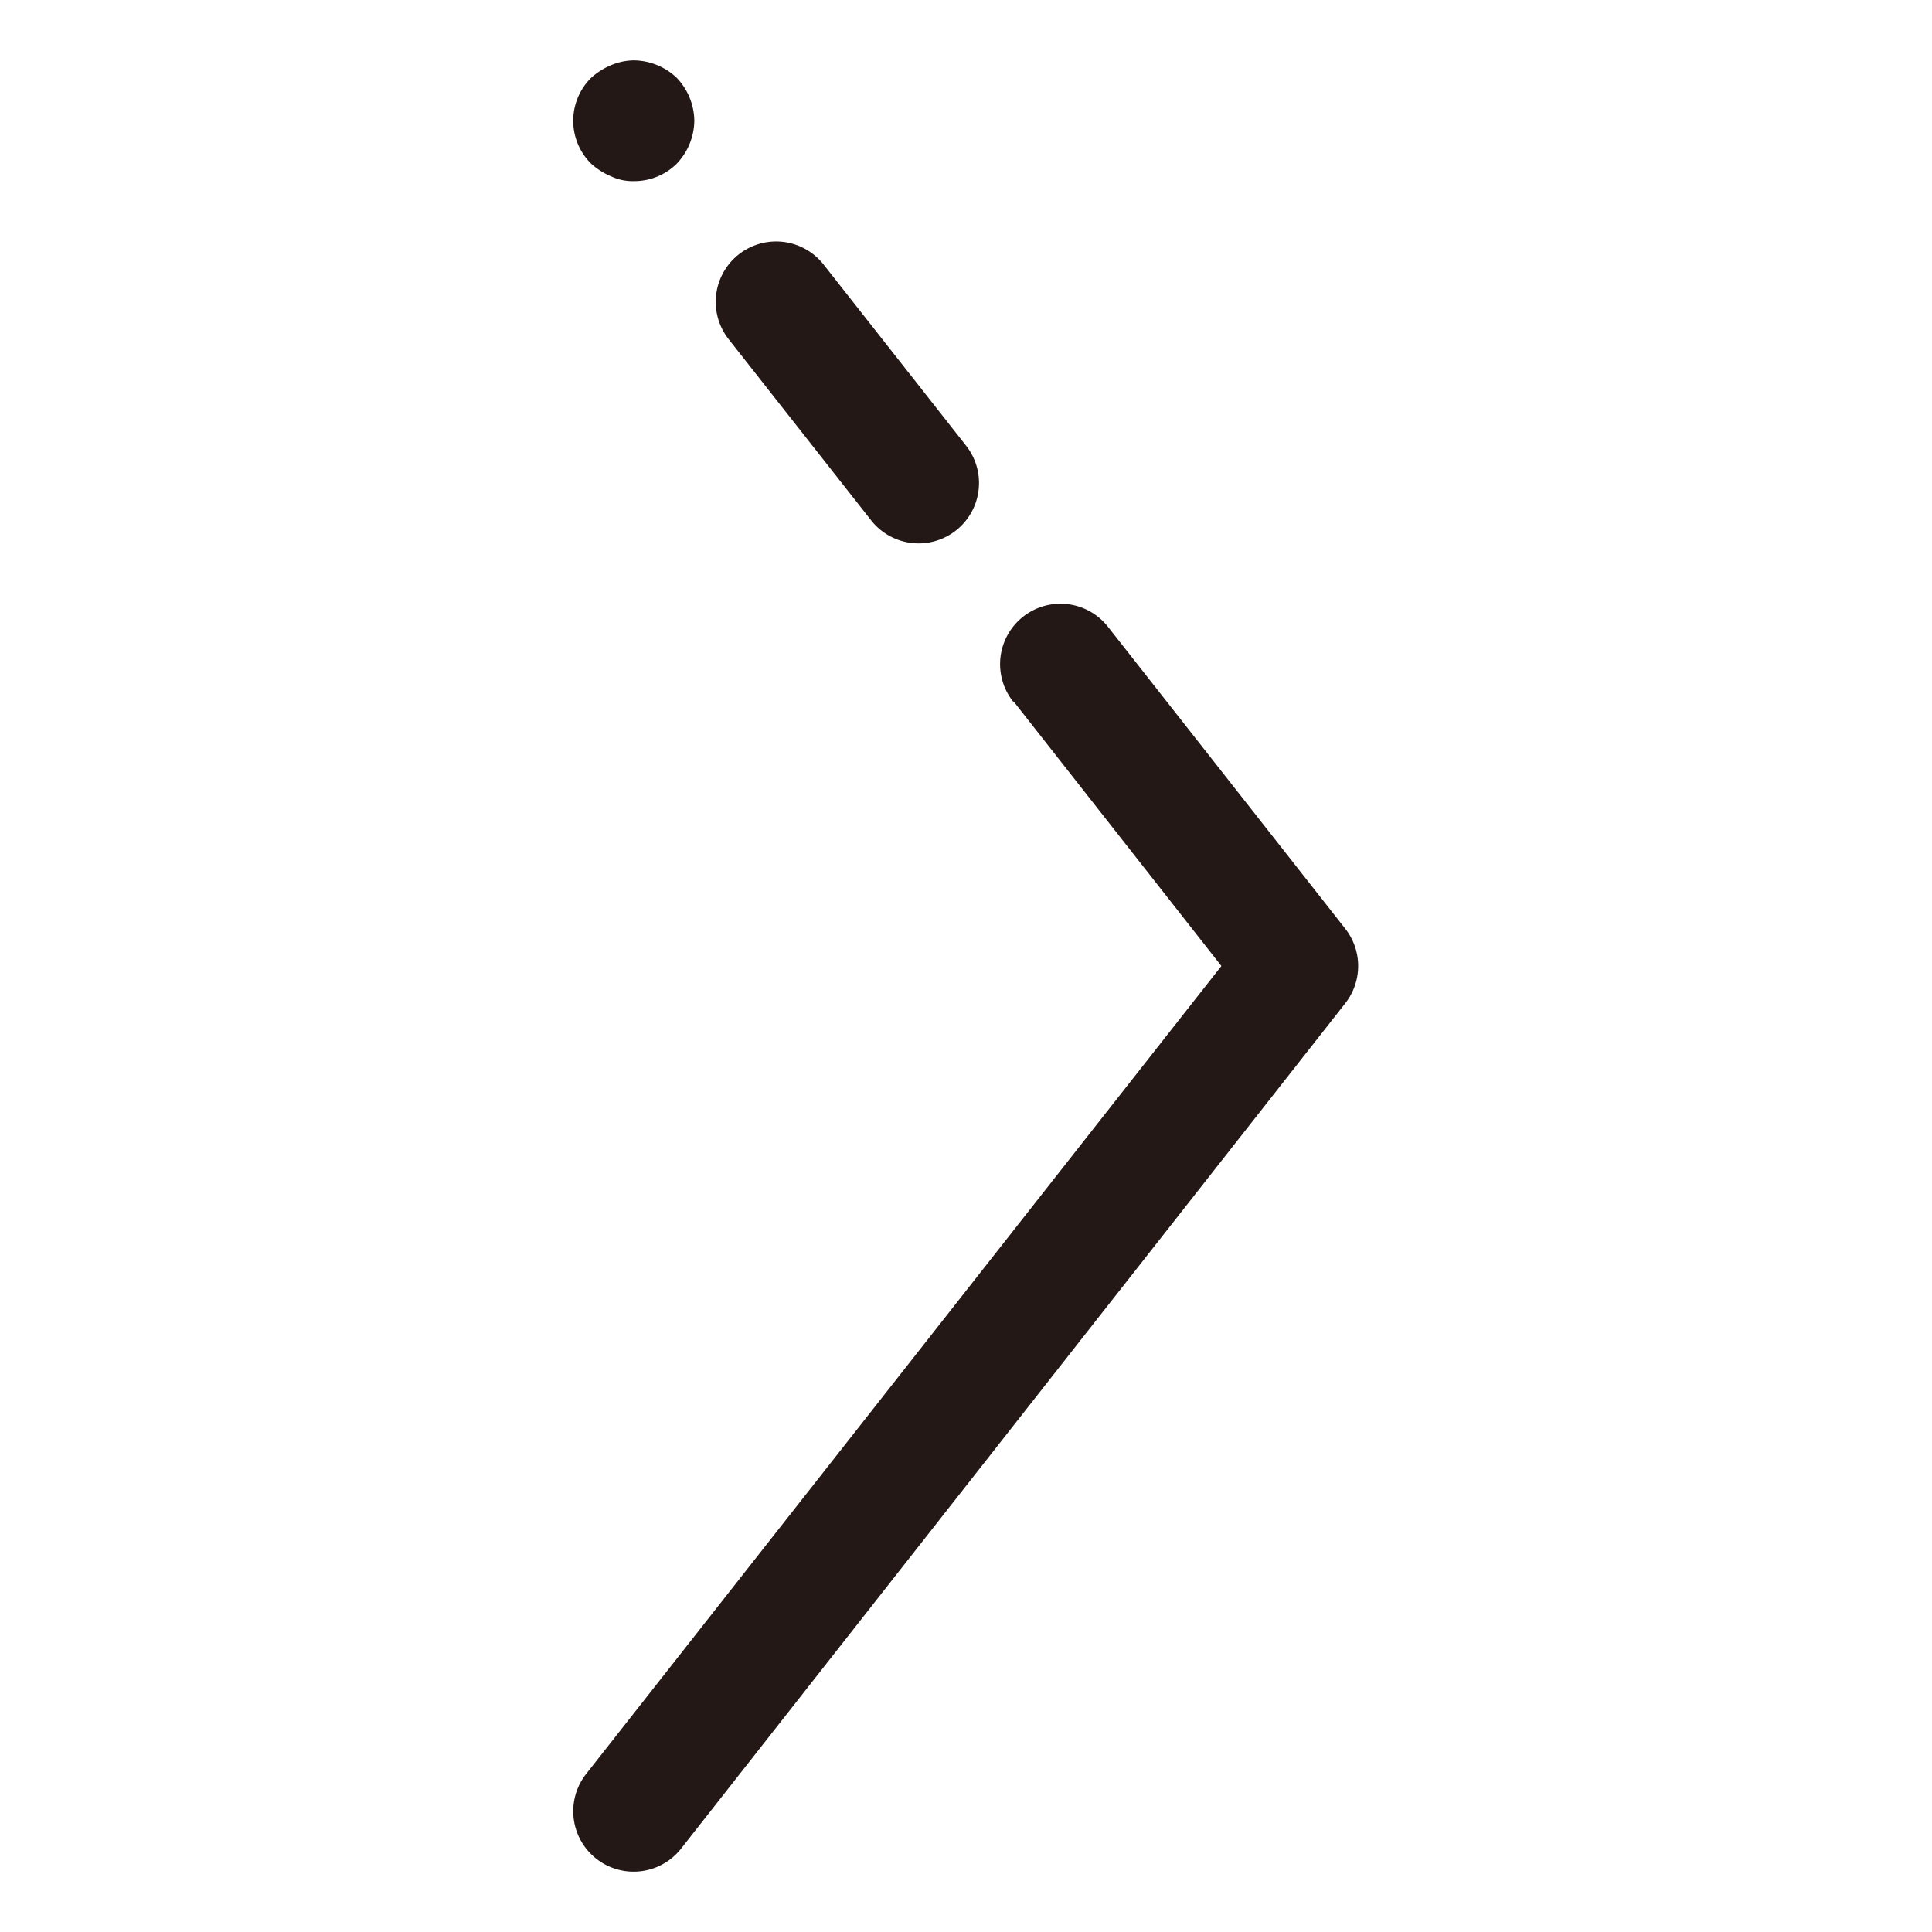 <?xml version="1.0" encoding="utf-8"?>
<!-- Скачано с сайта svg4.ru / Downloaded from svg4.ru -->
<svg width="800px" height="800px" viewBox="0 0 1024 1024" class="icon"  version="1.1" xmlns="http://www.w3.org/2000/svg"><path d="M323.84 34.56a36.8 36.8 0 0 0-10.56 6.72 32 32 0 0 0 0 45.44 36.8 36.8 0 0 0 10.56 6.72 26.56 26.56 0 0 0 12.16 2.56 32 32 0 0 0 22.72-9.28A33.6 33.6 0 0 0 368 64a33.6 33.6 0 0 0-9.28-22.72A33.6 33.6 0 0 0 336 32a32 32 0 0 0-12.16 2.56zM386.24 179.84l75.52 96A32 32 0 0 0 512 236.16l-75.52-96a32 32 0 0 0-50.24 39.68zM537.28 371.84L647.36 512 310.72 940.16a32 32 0 0 0 50.24 39.68l352-448a32 32 0 0 0 0-39.68l-125.76-160a32 32 0 1 0-50.24 39.68z" fill="#231815" /></svg>